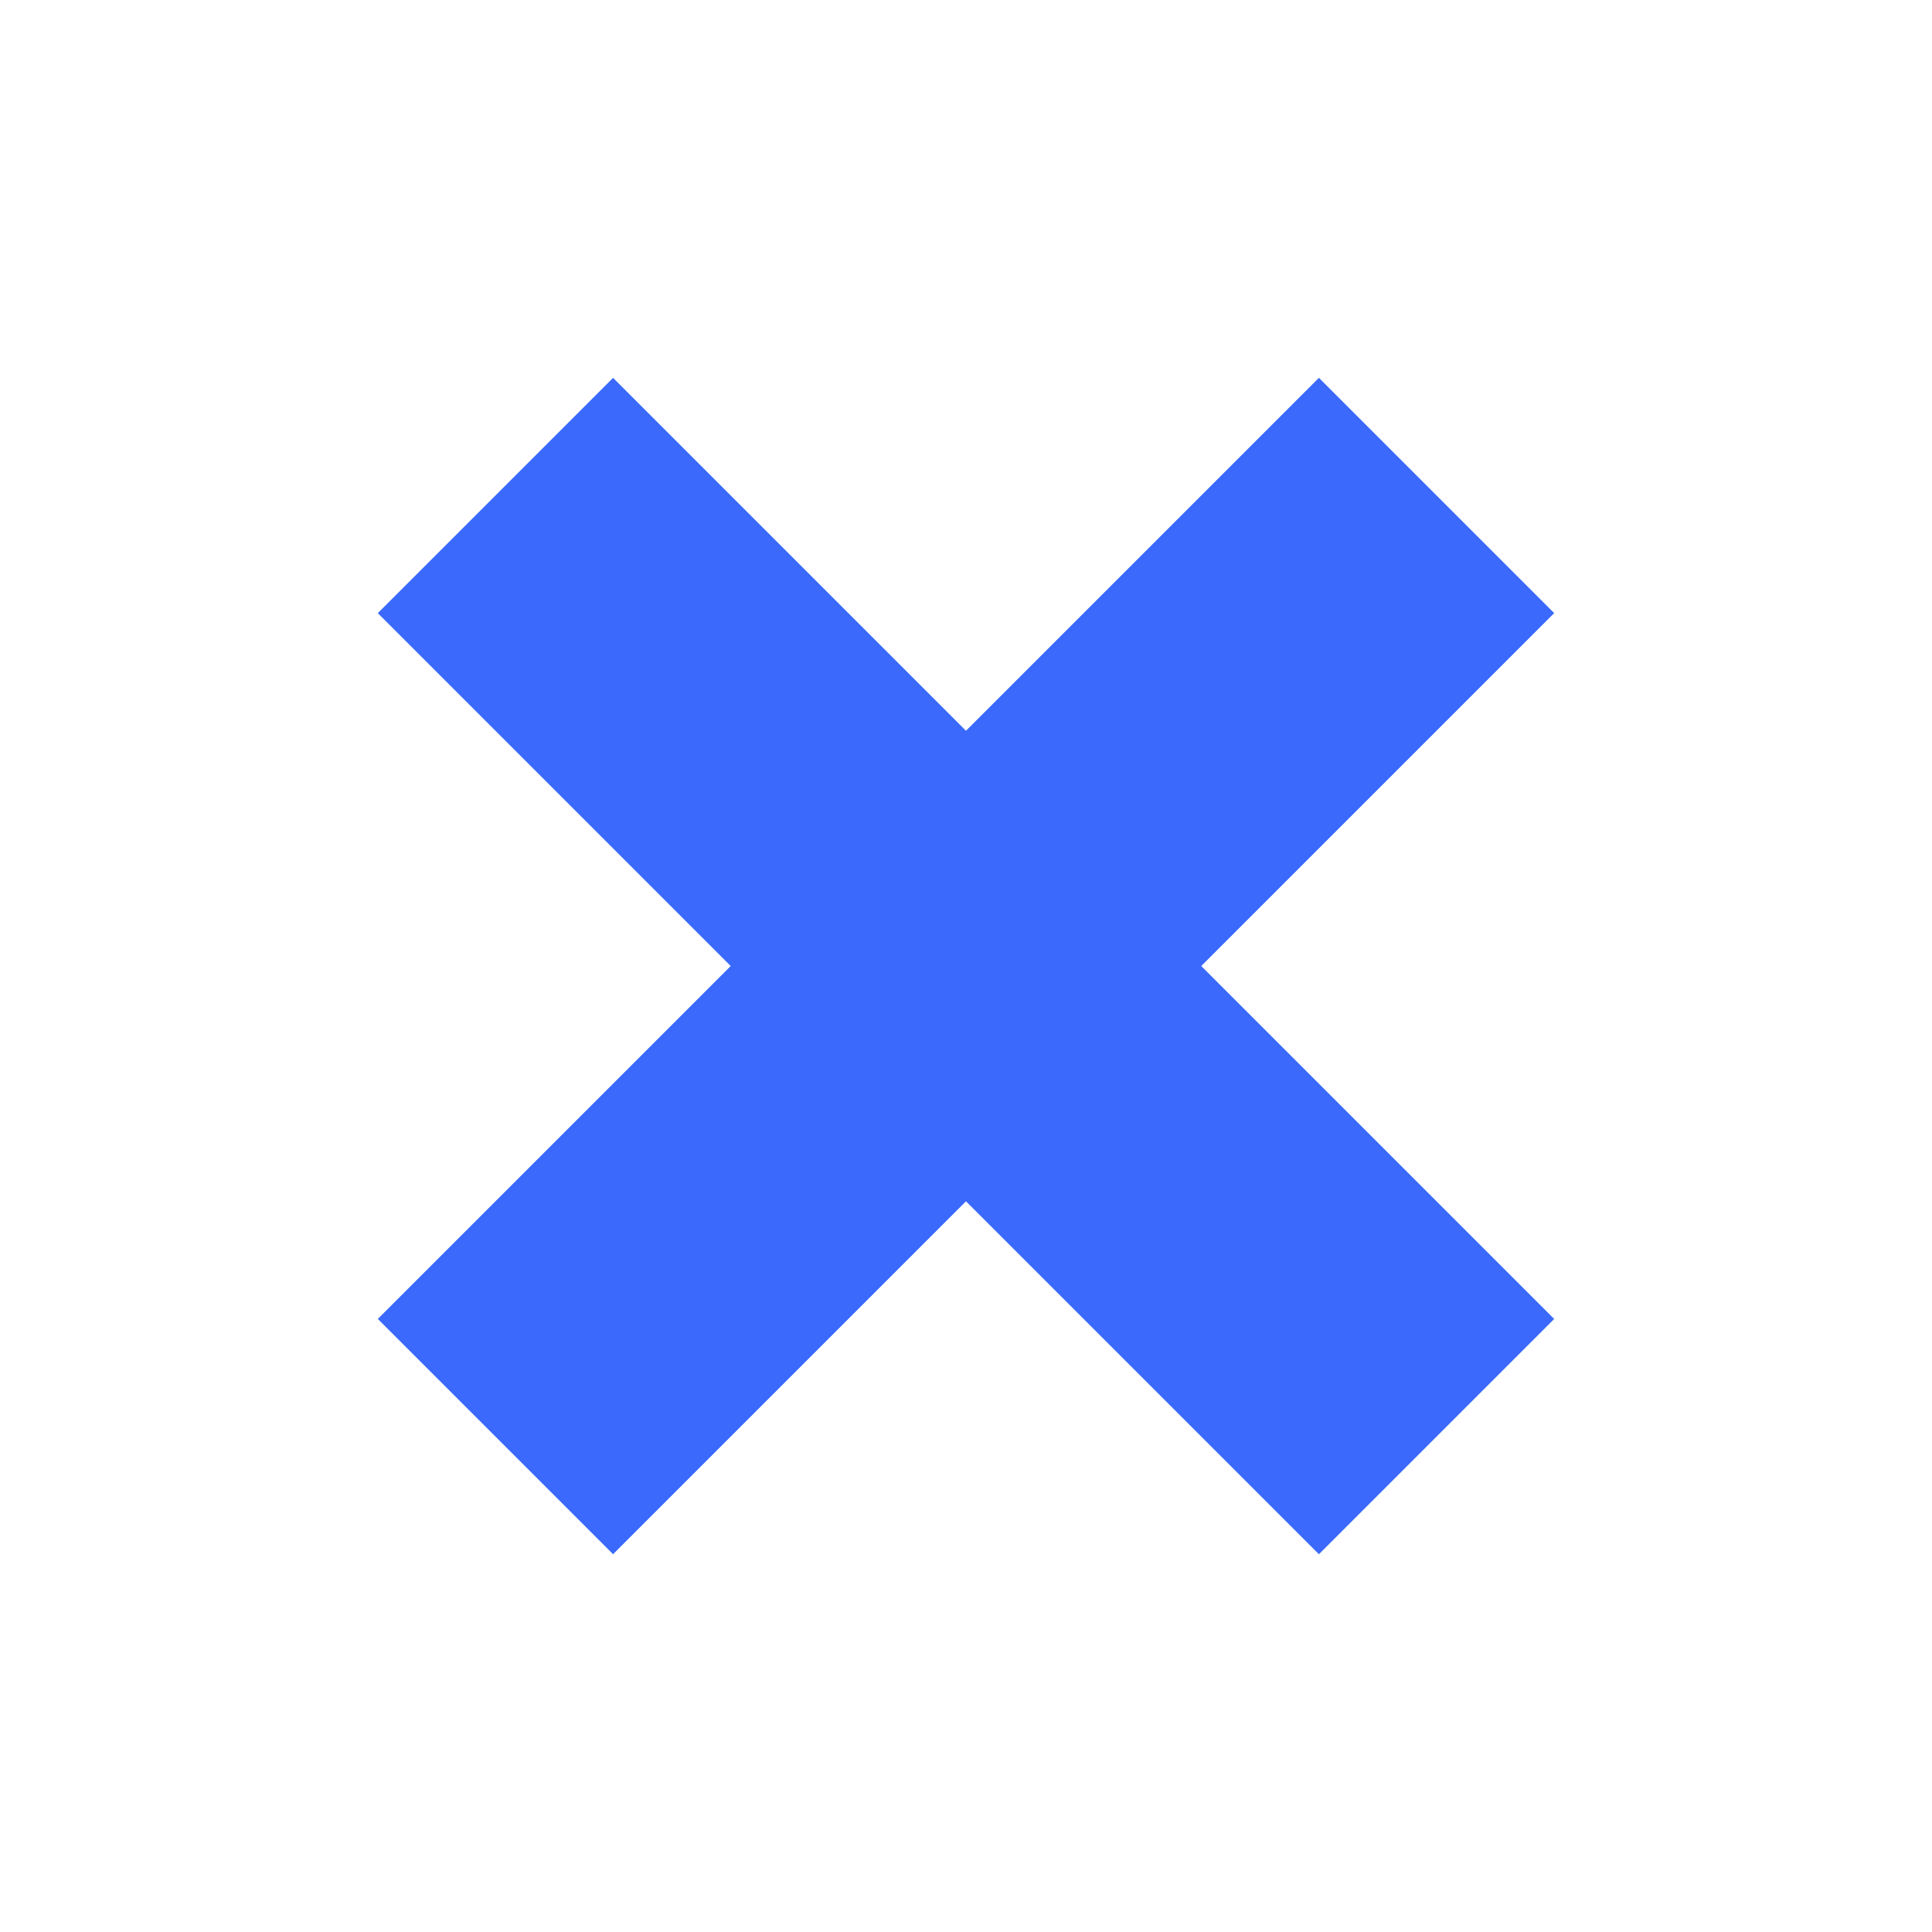 <?xml version="1.0" encoding="UTF-8"?> <svg xmlns="http://www.w3.org/2000/svg" width="45" height="45" viewBox="0 0 45 45" fill="none"> <rect x="30.72" y="8.8" width="7.75" height="31" transform="rotate(45 30.72 8.8)" fill="#3B69FB"></rect> <rect x="36.2" y="30.721" width="7.75" height="31" transform="rotate(135 36.2 30.721)" fill="#3B69FB"></rect> </svg> 